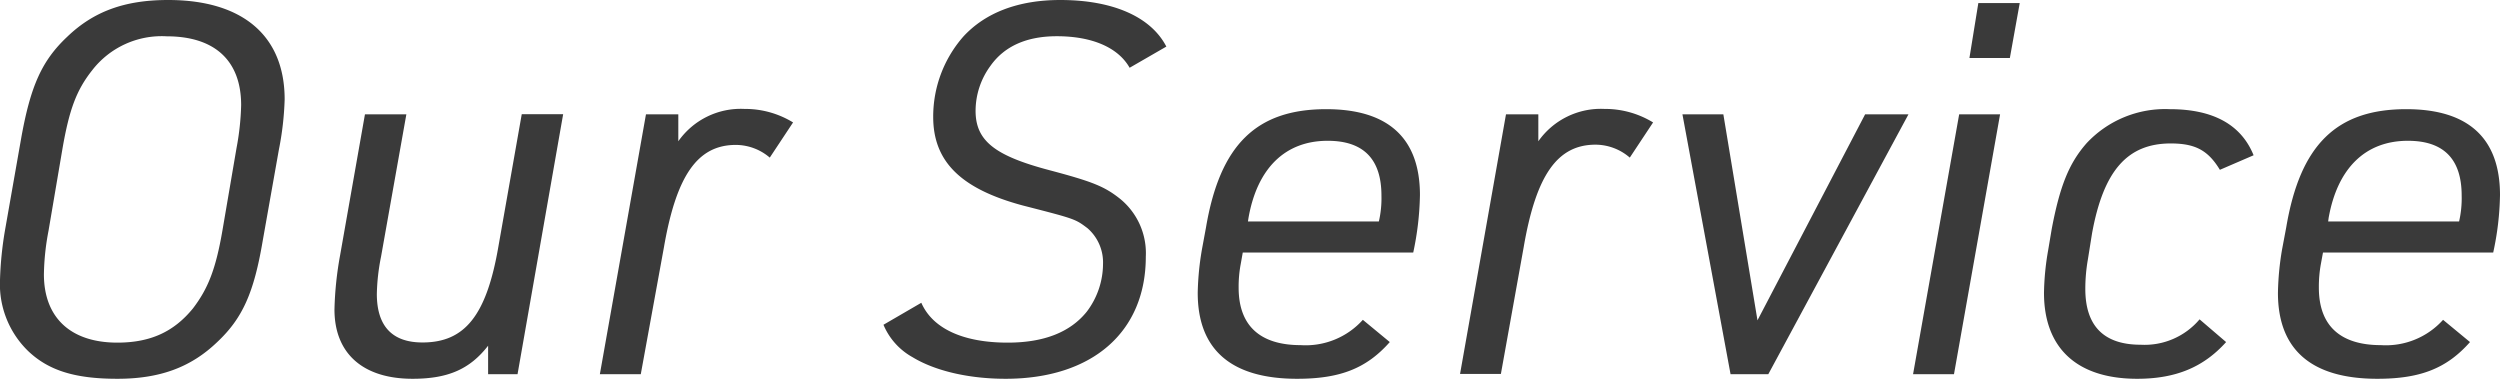 <svg xmlns="http://www.w3.org/2000/svg" viewBox="0 0 309.15 46.84"><defs><style>.cls-1{fill:#3a3a3a;}</style></defs><g id="レイヤー_2" data-name="レイヤー 2"><g id="t-service"><path class="cls-1" d="M2.62,17.09c1.16-6.47,2.56-9.6,5.7-12.55C11.58,1.41,15.42,0,20.8,0,30,0,35.2,4.42,35.2,12.29a37.24,37.24,0,0,1-.71,6.2l-2,11.27c-1.09,6.46-2.5,9.6-5.63,12.54-3.27,3.14-7.11,4.54-12.35,4.54S6,45.82,3.46,43.39A11.51,11.51,0,0,1,0,34.62a43.81,43.81,0,0,1,.64-6.27ZM29.25,18.3A32.44,32.44,0,0,0,29.82,13c0-5.5-3.26-8.51-9.21-8.51A10.87,10.87,0,0,0,11.39,8.7c-1.92,2.43-2.81,4.8-3.65,9.6L6,28.54a30.63,30.63,0,0,0-.57,5.38c0,5.37,3.32,8.45,9.08,8.45,4.1,0,7-1.35,9.35-4.23,1.85-2.43,2.81-4.8,3.64-9.6Z"/><path class="cls-1" d="M50.25,14.14l-3.13,17.6a25.64,25.64,0,0,0-.52,4.61c0,4,1.92,6,5.64,6,5.24,0,7.93-3.33,9.4-11.91l2.88-16.32h5.12L64,46.27H60.36V42.75c-2.24,2.88-4.92,4.09-9.34,4.09-6.14,0-9.66-3.13-9.66-8.57a42.54,42.54,0,0,1,.7-6.72l3.07-17.41Z"/><path class="cls-1" d="M79.88,14.14h4v3.33a9.43,9.43,0,0,1,8.19-4,11.32,11.32,0,0,1,6,1.67l-2.88,4.35A6.49,6.49,0,0,0,91,17.92c-4.74,0-7.36,3.77-8.9,12.67L79.24,46.27H74.18Z"/><path class="cls-1" d="M113.93,37.44c1.4,3.2,5.18,4.93,10.68,4.93,4.48,0,7.75-1.29,9.79-3.84a9.83,9.83,0,0,0,2-5.89,5.6,5.6,0,0,0-1.92-4.42c-1.53-1.15-1.53-1.15-8-2.81C118.85,23.36,115.4,20,115.4,14.46a15,15,0,0,1,3.71-9.92c2.75-3,6.85-4.54,12-4.54,6.46,0,11.2,2.05,13.12,5.76l-4.54,2.62c-1.41-2.49-4.61-3.9-9-3.9-3.72,0-6.47,1.22-8.2,3.65a9.43,9.43,0,0,0-1.85,5.57c0,3.71,2.37,5.56,9.15,7.35,5.31,1.41,6.78,2,8.7,3.52a8.66,8.66,0,0,1,3.2,7.17c0,9.34-6.65,15.1-17.34,15.1-4.61,0-8.77-1-11.52-2.68a8.2,8.2,0,0,1-3.58-4Z"/><path class="cls-1" d="M153.43,32.64a15,15,0,0,0-.26,2.94c0,4.67,2.62,7.1,7.68,7.1a9.51,9.51,0,0,0,7.68-3.13l3.33,2.75c-2.88,3.26-6.15,4.54-11.46,4.54-8.13,0-12.29-3.58-12.29-10.62a35.16,35.16,0,0,1,.52-5.37l.51-2.76C150.87,17.92,155.35,13.5,164,13.5c7.68,0,11.59,3.59,11.59,10.63a36.41,36.41,0,0,1-.83,7.1H153.68Zm17.08-5.25a12.73,12.73,0,0,0,.32-3.2c0-4.54-2.24-6.78-6.65-6.78-5.25,0-8.71,3.39-9.79,9.53l-.07.45Z"/><path class="cls-1" d="M186.23,14.14h4v3.33a9.45,9.45,0,0,1,8.19-4,11.35,11.35,0,0,1,6,1.67l-2.88,4.35a6.51,6.51,0,0,0-4.23-1.6c-4.73,0-7.36,3.77-8.89,12.67l-2.82,15.68h-5.05Z"/><path class="cls-1" d="M208.05,14.14h5.06l4.22,25.47,13.31-25.47H236L218.67,46.27H214Z"/><path class="cls-1" d="M242.27,14.14h5.06l-5.7,32.13h-5.06ZM244.64.38h5.12l-1.22,6.79h-5Z"/><path class="cls-1" d="M275.28,42.3c-2.82,3.14-6.27,4.54-11,4.54-7.42,0-11.52-3.77-11.52-10.62a33,33,0,0,1,.51-5.25l.45-2.68c1-5.25,2.11-8.07,4.29-10.56a13.28,13.28,0,0,1,10.3-4.23c5.38,0,8.84,1.92,10.37,5.7L274.51,21c-1.47-2.43-3.07-3.26-6.08-3.26-5.37,0-8.32,3.39-9.73,11.13l-.51,3.2a21.19,21.19,0,0,0-.32,3.65c0,4.61,2.31,6.91,6.85,6.91A8.9,8.9,0,0,0,272,39.49Z"/><path class="cls-1" d="M287,32.64a15.78,15.78,0,0,0-.25,2.94c0,4.67,2.62,7.1,7.68,7.1a9.51,9.51,0,0,0,7.68-3.13l3.33,2.75c-2.88,3.26-6.15,4.54-11.46,4.54-8.13,0-12.29-3.58-12.29-10.62a35,35,0,0,1,.51-5.37l.52-2.76c1.72-10.17,6.2-14.59,14.84-14.59,7.68,0,11.59,3.59,11.59,10.63a35.7,35.7,0,0,1-.84,7.1H287.26Zm17.09-5.25a12.73,12.73,0,0,0,.32-3.2c0-4.54-2.24-6.78-6.65-6.78-5.25,0-8.71,3.39-9.8,9.53l-.06.45Z"/></g></g></svg>